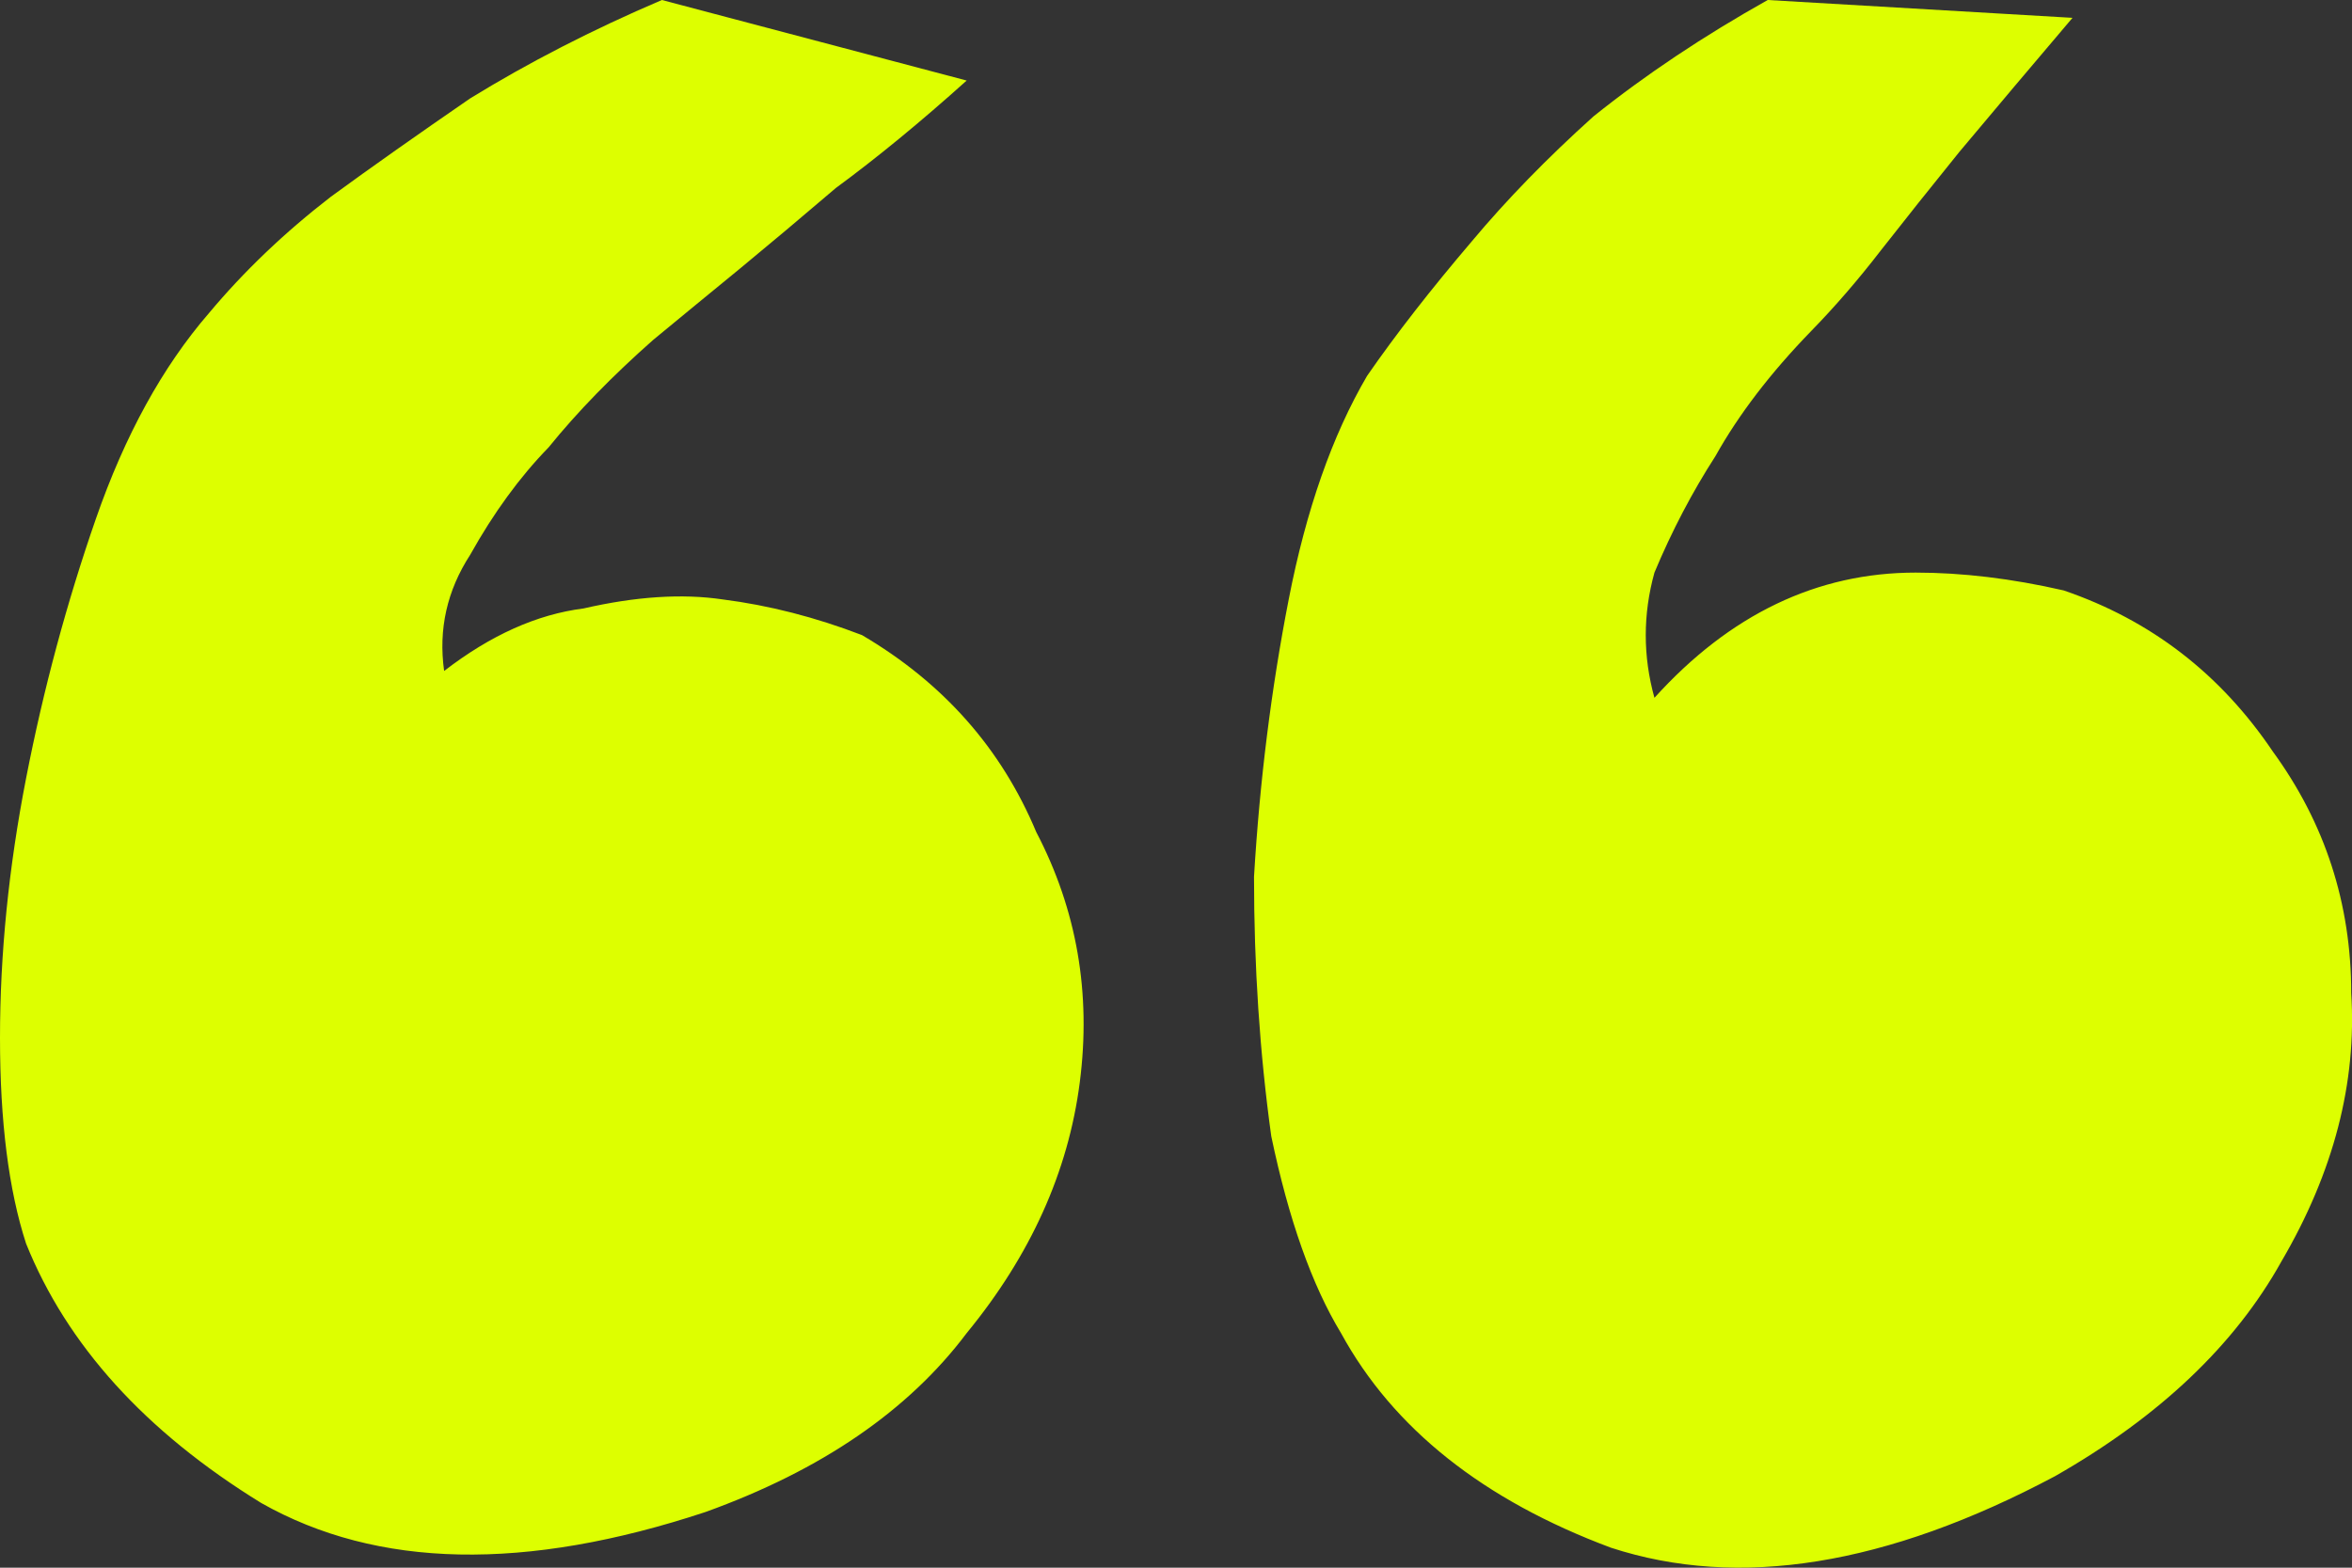 <?xml version="1.0" encoding="UTF-8"?> <svg xmlns="http://www.w3.org/2000/svg" width="12" height="8" viewBox="0 0 12 8" fill="none"><rect x="0" y="0" width="12" height="8" fill="#333333" stroke="none"/><path d="M10.529 3.013C10.974 3.165 11.329 3.439 11.596 3.835C11.862 4.2 11.996 4.611 11.996 5.068C12.025 5.524 11.907 5.981 11.64 6.437C11.403 6.863 11.018 7.229 10.485 7.533C9.626 7.99 8.871 8.111 8.219 7.898C7.568 7.655 7.108 7.29 6.842 6.803C6.694 6.559 6.575 6.224 6.486 5.798C6.427 5.372 6.398 4.931 6.398 4.474C6.427 3.987 6.486 3.515 6.575 3.059C6.664 2.602 6.797 2.222 6.975 1.918C7.123 1.704 7.301 1.476 7.508 1.233C7.686 1.02 7.893 0.807 8.13 0.594C8.397 0.38 8.693 0.183 9.019 0L10.574 0.091C10.367 0.335 10.174 0.563 9.996 0.776C9.848 0.959 9.715 1.126 9.596 1.278C9.478 1.431 9.36 1.567 9.241 1.689C9.034 1.902 8.871 2.115 8.752 2.328C8.634 2.511 8.53 2.709 8.441 2.922C8.382 3.135 8.382 3.348 8.441 3.561C8.826 3.135 9.271 2.922 9.774 2.922C10.011 2.922 10.263 2.952 10.529 3.013ZM4.398 3.241C4.813 3.485 5.109 3.82 5.287 4.246C5.494 4.642 5.568 5.068 5.509 5.524C5.45 5.981 5.257 6.407 4.932 6.803C4.635 7.198 4.191 7.503 3.599 7.716C2.68 8.02 1.925 8.005 1.333 7.67C0.74 7.305 0.341 6.863 0.133 6.346C0.044 6.072 0 5.722 0 5.296C0 4.87 0.044 4.429 0.133 3.972C0.222 3.515 0.341 3.074 0.489 2.648C0.637 2.222 0.829 1.872 1.066 1.598C1.244 1.385 1.451 1.187 1.688 1.004C1.896 0.852 2.133 0.685 2.399 0.502C2.695 0.32 3.021 0.152 3.377 0L4.932 0.411C4.695 0.624 4.472 0.807 4.265 0.959C4.087 1.111 3.924 1.248 3.776 1.37C3.628 1.491 3.48 1.613 3.332 1.735C3.125 1.918 2.947 2.1 2.799 2.283C2.651 2.435 2.518 2.618 2.399 2.831C2.281 3.013 2.236 3.211 2.266 3.424C2.503 3.241 2.74 3.135 2.977 3.105C3.243 3.044 3.48 3.028 3.688 3.059C3.924 3.089 4.161 3.15 4.398 3.241Z" fill="#DDFF00"></path></svg> 